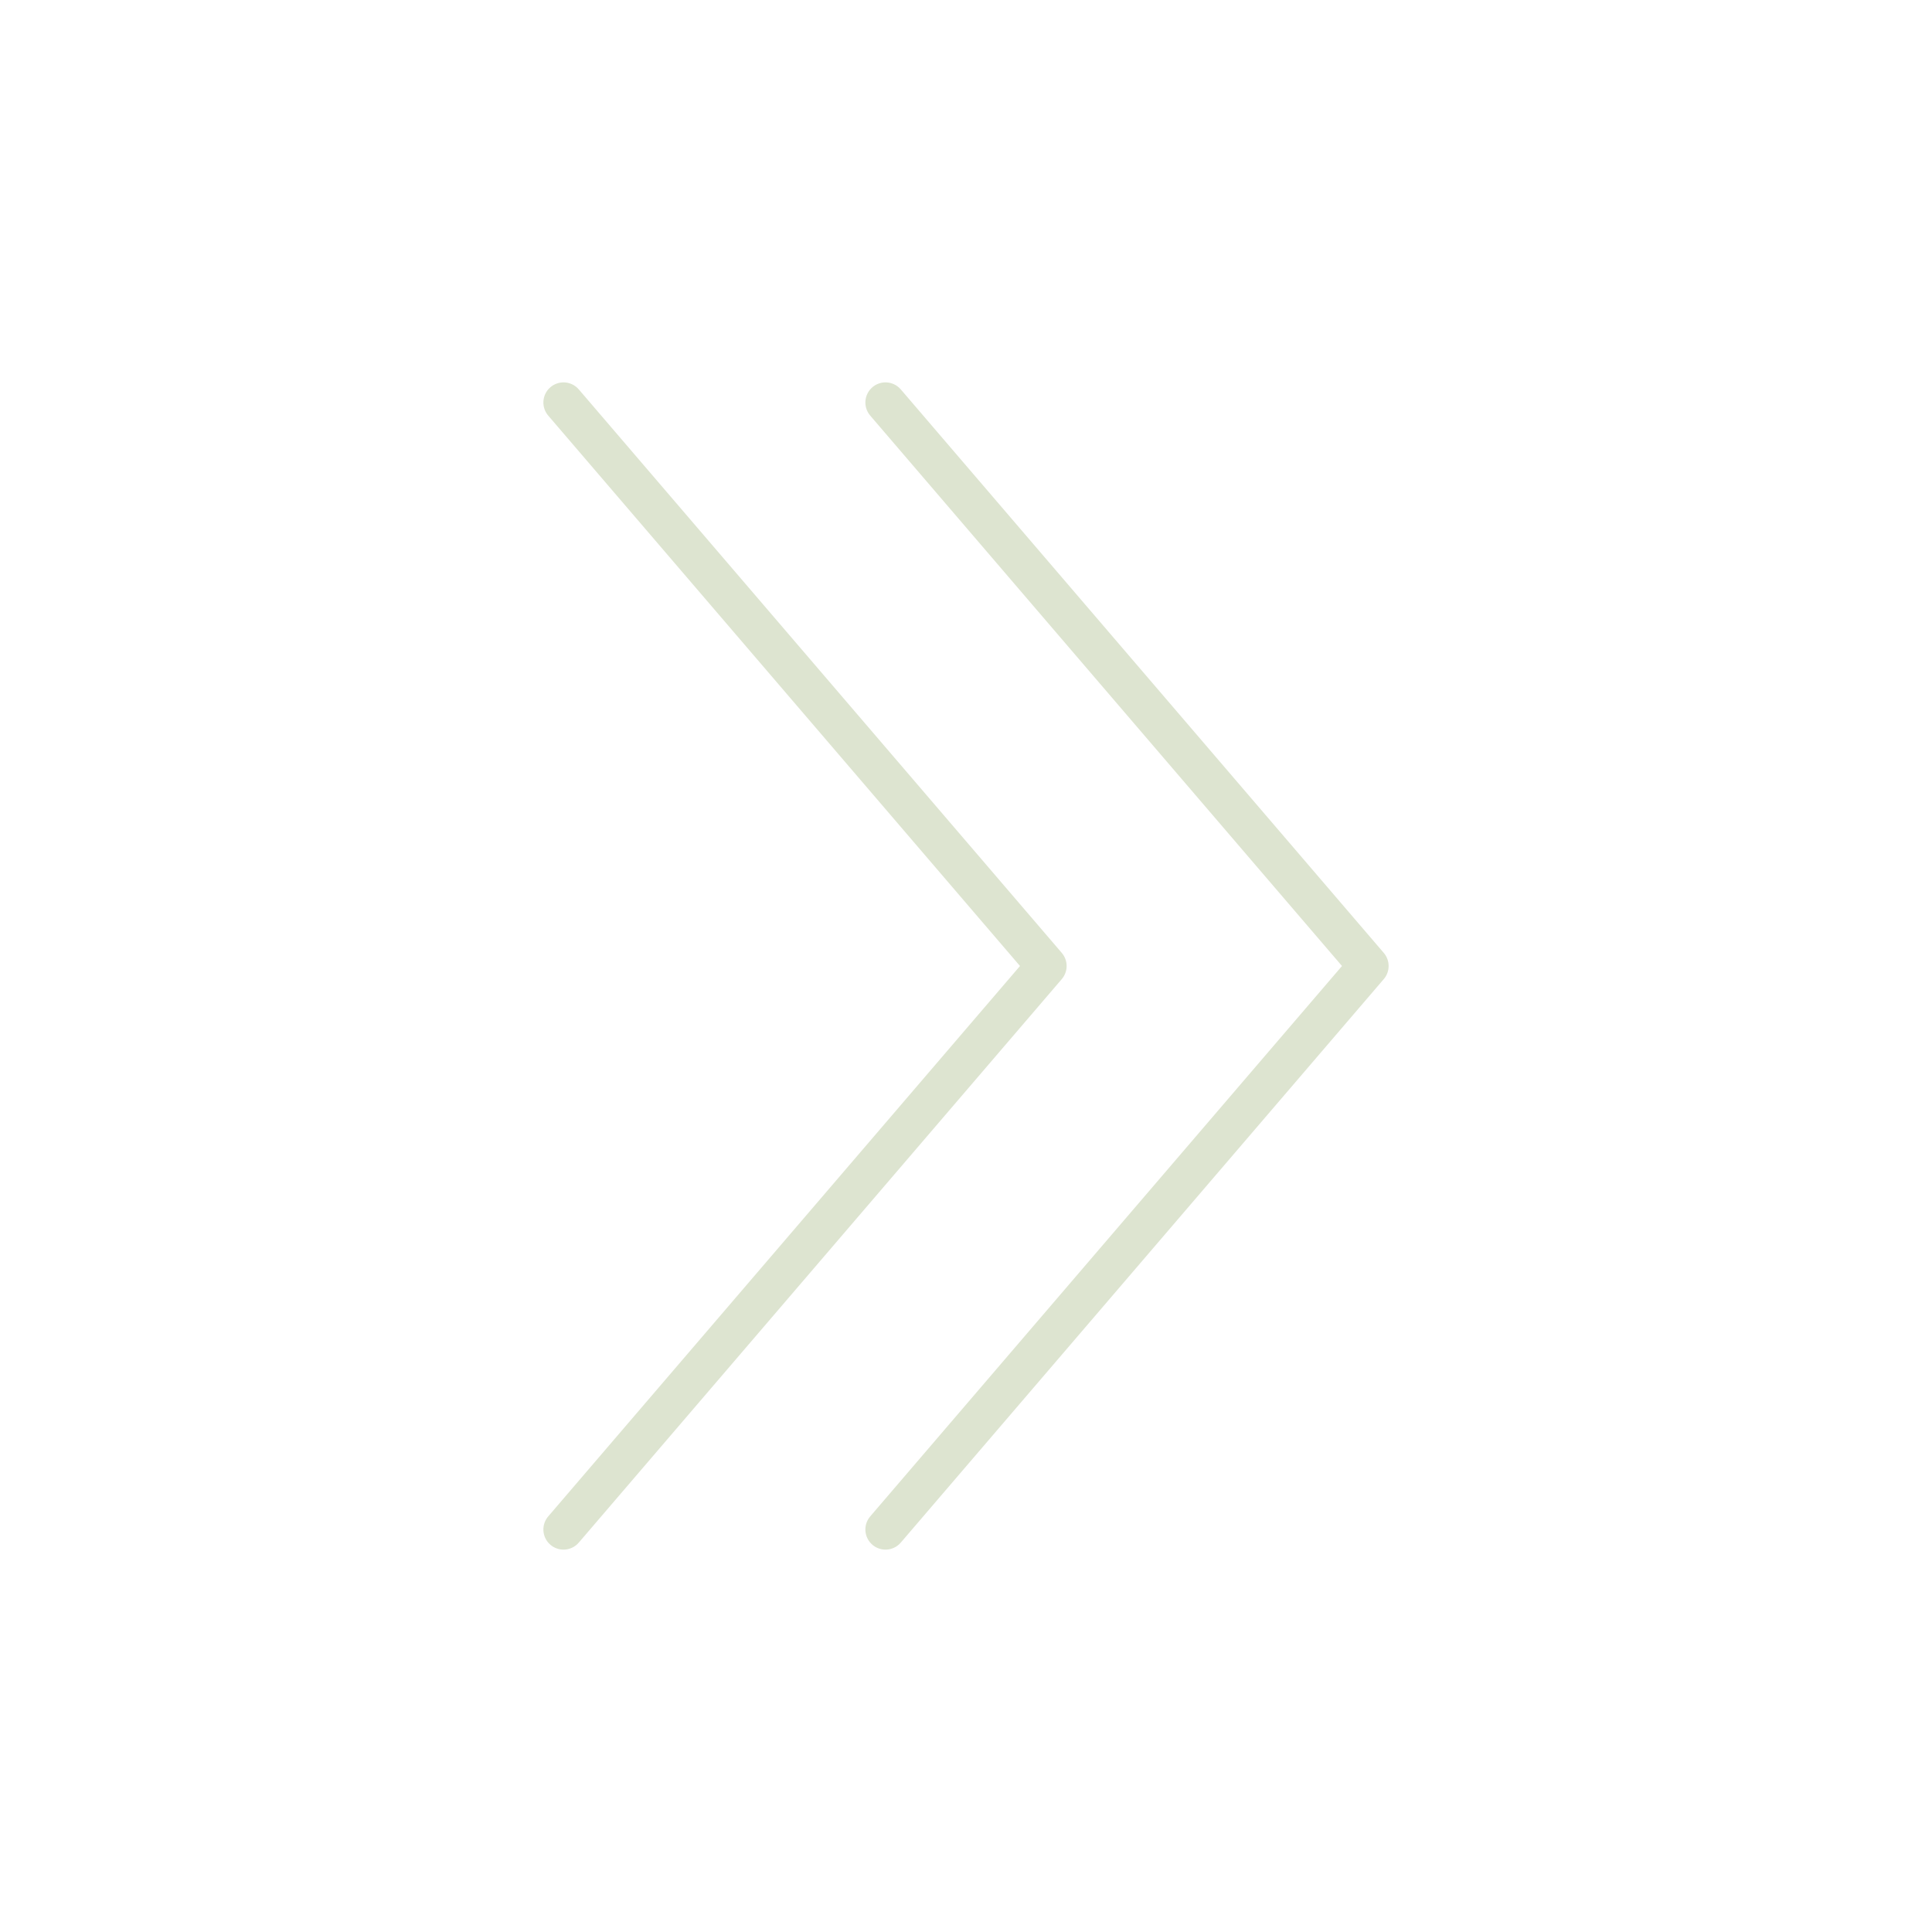 <?xml version="1.0" encoding="UTF-8"?> <svg xmlns="http://www.w3.org/2000/svg" width="72" height="72" viewBox="0 0 72 72" fill="none"><path d="M33 57L51 36L33 15" stroke="#DDE4D0" stroke-width="1.5" stroke-linecap="round" stroke-linejoin="round"></path><path d="M21 57L39 36L21 15" stroke="#DDE4D0" stroke-width="1.5" stroke-linecap="round" stroke-linejoin="round"></path></svg> 